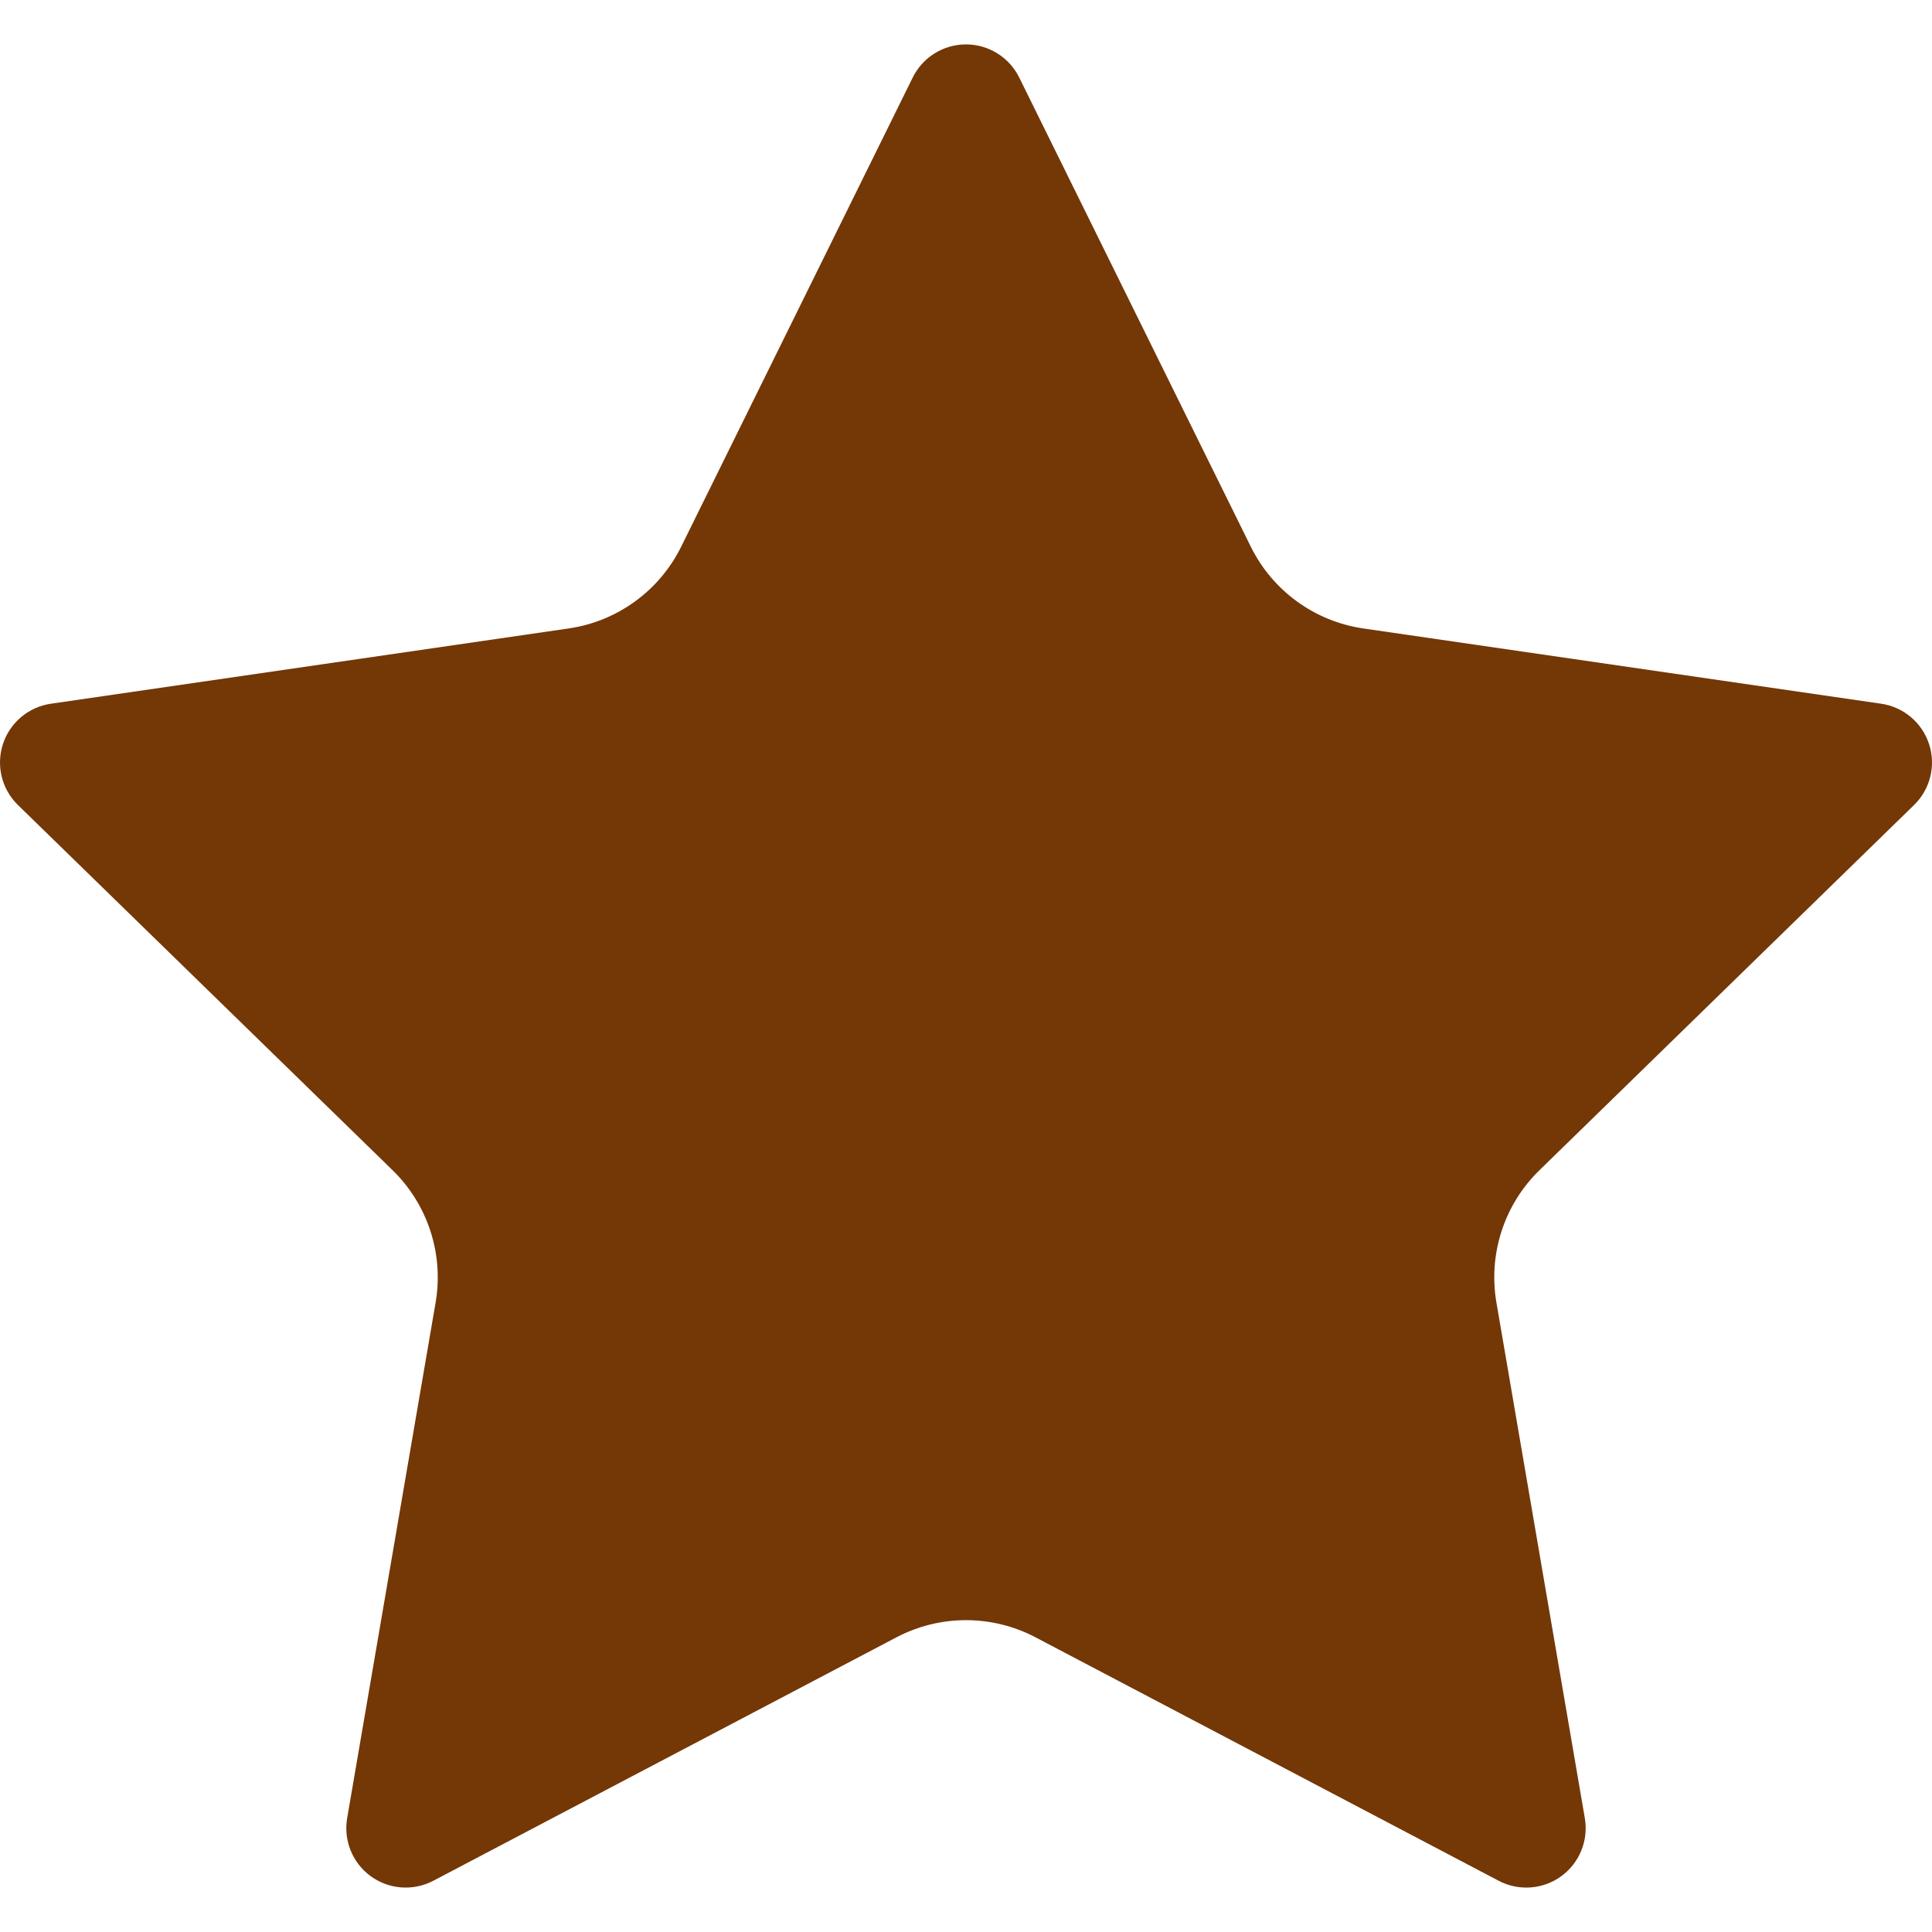 <svg width="128" height="128" viewBox="0 0 128 128" fill="none" xmlns="http://www.w3.org/2000/svg">
<path d="M60.471 5.135C61.133 3.792 62.501 2.942 63.998 2.942C65.495 2.942 66.863 3.792 67.525 5.135L82.869 36.219C84.312 39.142 87.1 41.168 90.326 41.637L124.631 46.623C126.113 46.839 127.344 47.877 127.807 49.301C128.27 50.725 127.884 52.288 126.812 53.333L101.99 77.532C99.656 79.807 98.591 83.085 99.142 86.298L104.999 120.46C105.251 121.935 104.645 123.427 103.433 124.306C102.222 125.187 100.616 125.302 99.291 124.606L68.607 108.477C65.722 106.961 62.275 106.961 59.389 108.478L28.708 124.605C27.382 125.302 25.776 125.185 24.565 124.306C23.354 123.426 22.747 121.934 23 120.459L28.86 86.299C29.411 83.086 28.346 79.807 26.011 77.531L1.188 53.334C0.116 52.288 -0.27 50.725 0.193 49.301C0.655 47.877 1.886 46.84 3.368 46.624L37.672 41.637C40.898 41.168 43.687 39.142 45.13 36.219L60.471 5.135Z" fill="#743706"/>
</svg>
